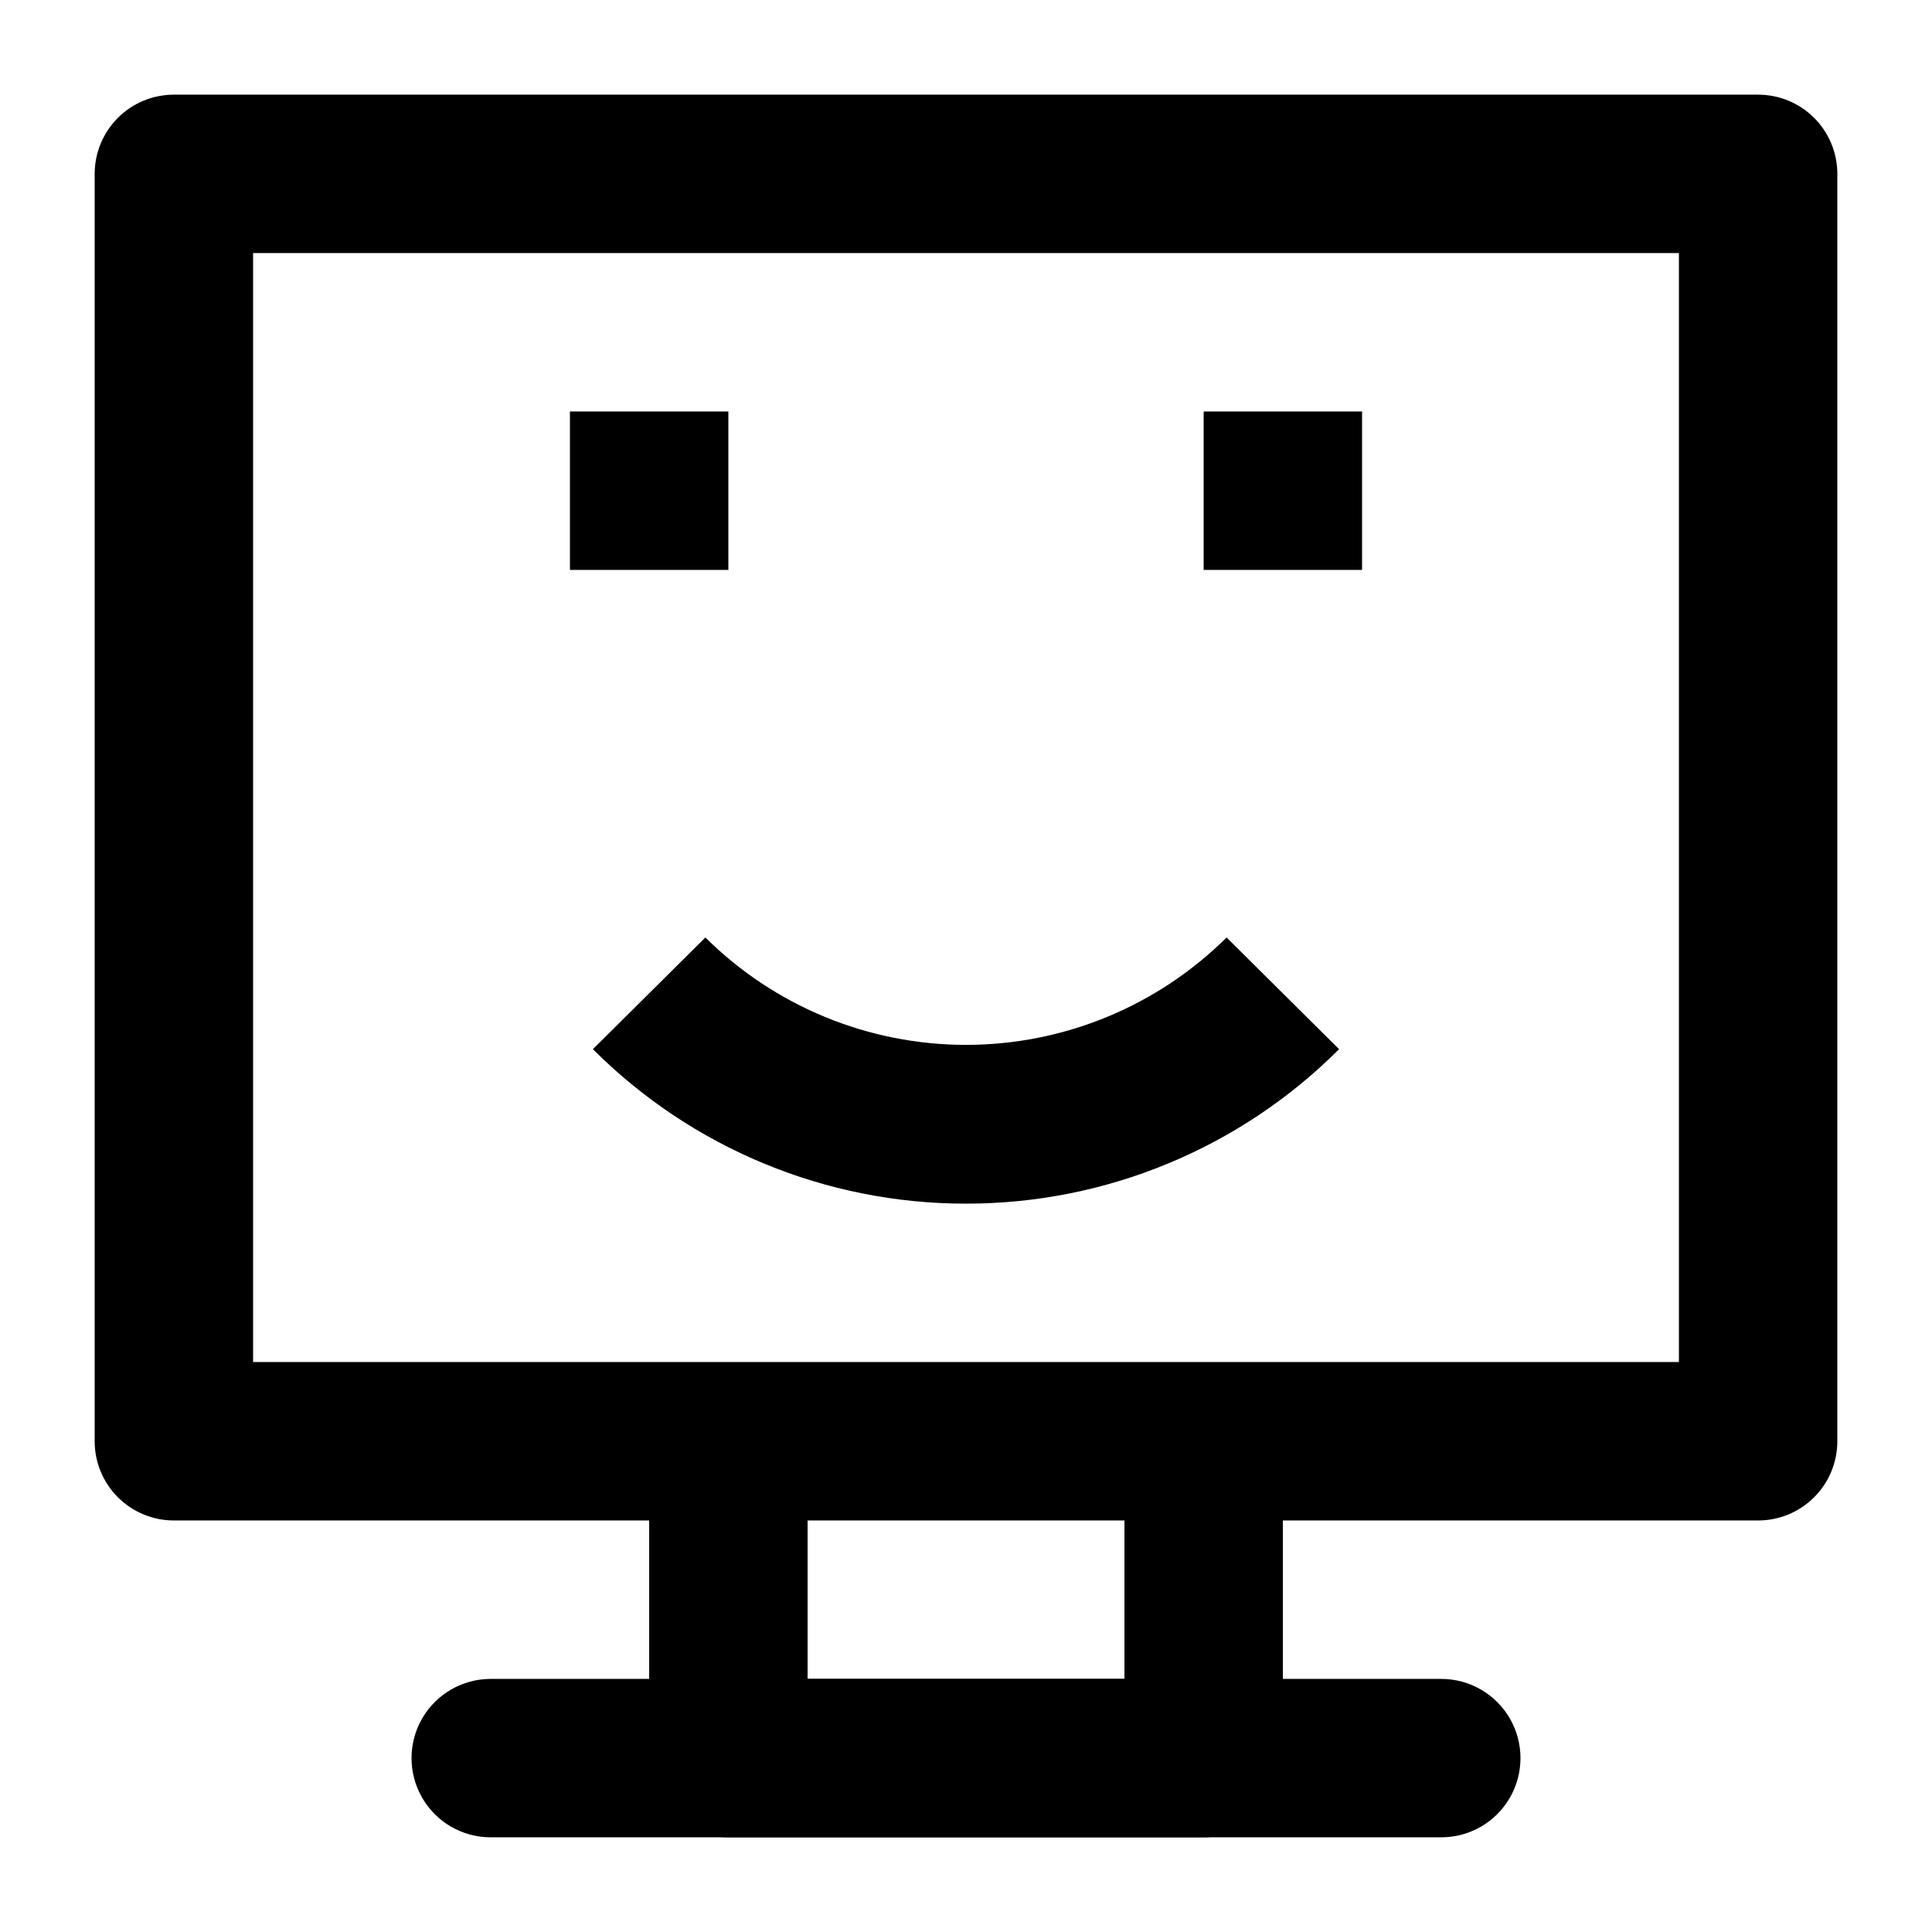 <?xml version="1.0" encoding="UTF-8"?>
<!-- Uploaded to: SVG Repo, www.svgrepo.com, Generator: SVG Repo Mixer Tools -->
<svg fill="#000000" width="800px" height="800px" version="1.1" viewBox="144 144 512 512" xmlns="http://www.w3.org/2000/svg">
 <g>
  <path d="m462.98 630.91h-125.95c-5.57 0-10.906-2.211-14.844-6.148s-6.148-9.273-6.148-14.844v-83.969h41.984v62.977h83.969v-62.977h41.984v83.969h-0.004c0 5.57-2.211 10.906-6.148 14.844-3.934 3.938-9.273 6.148-14.84 6.148z"/>
  <path d="m609.92 546.94h-419.84c-5.566 0-10.906-2.211-14.844-6.148-3.938-3.934-6.148-9.273-6.148-14.844v-335.87c0-5.566 2.211-10.906 6.148-14.844s9.277-6.148 14.844-6.148h419.84c5.57 0 10.906 2.211 14.844 6.148s6.148 9.277 6.148 14.844v335.87c0 5.57-2.211 10.91-6.148 14.844-3.938 3.938-9.273 6.148-14.844 6.148zm-398.85-41.984h377.86v-293.89h-377.86z"/>
  <path d="m525.95 630.91h-251.9c-7.5 0-14.43-4-18.18-10.496-3.75-6.492-3.75-14.496 0-20.992 3.75-6.492 10.68-10.496 18.18-10.496h251.9c7.5 0 14.43 4.004 18.18 10.496 3.75 6.496 3.75 14.5 0 20.992-3.75 6.496-10.68 10.496-18.18 10.496z"/>
  <path d="m462.98 253.05h41.984v41.984h-41.984z"/>
  <path d="m295.04 253.05h41.984v41.984h-41.984z"/>
  <path d="m400 462.98c-37.09 0.027-72.664-14.699-98.875-40.938l29.809-29.598c18.363 18.23 43.191 28.457 69.066 28.457s50.699-10.227 69.062-28.457l29.809 29.598c-26.211 26.238-61.785 40.965-98.871 40.938z"/>
 </g>
</svg>